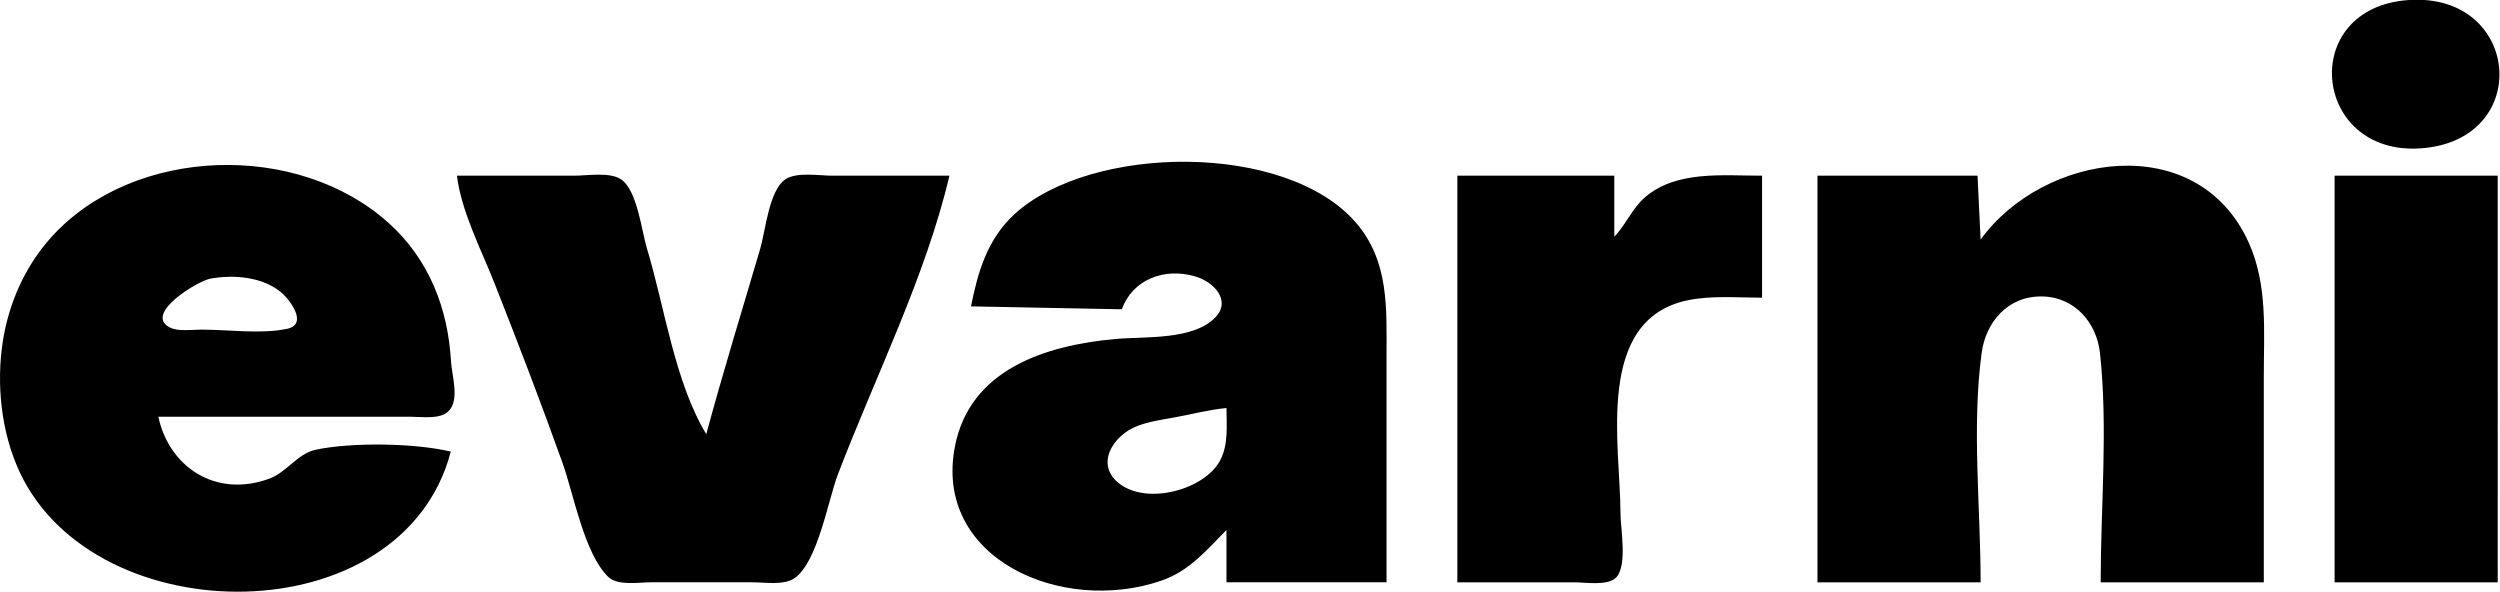 <?xml version="1.0" encoding="UTF-8" standalone="no"?>
<!-- Created with Inkscape (http://www.inkscape.org/) -->
<svg width="197.915mm"
     height="46.874mm"
     viewBox="0 0 197.915 46.874"
     version="1.1"
     id="svg1"
     xml:space="preserve"
     xmlns="http://www.w3.org/2000/svg"
     xmlns:svg="http://www.w3.org/2000/svg">
<defs id="defs1"/>
    <g id="layer1" transform="matrix(0.921,0,0,0.869,10.419,-82.732)">
    <path style="display:inline;fill:black;stroke:none"
          d="m 195.71,95.208 c -9.535,0.703 -8.285,14.199 1.058,13.509 9.714,-0.717 8.614,-14.223 -1.058,-13.509 M 27.435,136.344 c -3.083,-0.78 -8.503,-0.869 -11.619,-0.168 -1.551,0.349 -2.479,2.056 -3.992,2.639 -4.634,1.788 -8.617,-1.111 -9.525,-5.646 h 13.229 8.467 c 0.947,-8e-5 2.482,0.259 3.222,-0.482 1.021,-1.021 0.304,-3.293 0.238,-4.545 -0.252,-4.747 -1.832,-9.251 -5.349,-12.613 -7.815,-7.471 -21.884,-7.024 -28.971,1.236 -2.294,2.674 -3.693,6.056 -4.203,9.525 -0.573,3.897 -0.148,8.292 1.441,11.906 6.516,14.822 32.939,14.868 37.062,-1.852 m 44.715,-13.229 12.965,0.265 c 0.919,-2.698 3.64,-3.845 6.348,-2.982 1.539,0.491 3.067,2.146 1.721,3.684 -1.867,2.133 -6.059,1.762 -8.598,2.002 -6.228,0.589 -12.52,2.88 -13.805,9.731 -1.928,10.286 9.203,15.427 17.774,12.272 2.395,-0.882 3.867,-2.803 5.556,-4.599 v 4.763 h 13.758 v -20.637 c 0,-4.264 0.239,-8.585 -2.611,-12.102 -5.993,-7.396 -22.774,-7.188 -29.365,-0.8 -2.343,2.271 -3.164,5.308 -3.742,8.404 m 86.783,-6.085 -0.265,-5.821 h -13.758 v 37.042 h 14.023 c 0,-6.813 -0.773,-14.146 0.09,-20.902 0.351,-2.748 2.205,-5.196 5.202,-5.139 2.867,0.055 4.694,2.475 4.967,5.139 0.701,6.825 0.06,14.039 0.06,20.902 h 14.023 v -18.785 c 0,-4.1 0.346,-8.306 -1.3,-12.171 -4.414,-10.364 -17.651,-8.156 -23.042,-0.265 M 27.964,111.209 c 0.381,3.276 2.077,6.705 3.225,9.79 2.022,5.434 4.007,10.91 5.86,16.404 0.935,2.772 1.871,8.291 3.934,10.366 0.812,0.817 2.606,0.482 3.65,0.482 h 8.731 c 1.044,0 2.643,0.283 3.556,-0.333 2.031,-1.371 2.959,-7.188 3.775,-9.456 3.196,-8.878 7.556,-18.042 9.602,-27.252 H 60.243 c -1.13,0 -3.085,-0.364 -4.054,0.333 -1.398,1.006 -1.709,4.696 -2.147,6.281 -1.559,5.642 -3.205,11.259 -4.647,16.933 -2.725,-4.78 -3.583,-11.631 -5.103,-16.933 -0.452,-1.576 -0.829,-5.295 -2.217,-6.281 -0.978,-0.695 -2.92,-0.333 -4.057,-0.333 H 27.964 m 85.99,0 v 37.042 h 10.054 c 0.958,0 2.946,0.362 3.635,-0.482 0.941,-1.153 0.333,-4.444 0.333,-5.868 0,-6.064 -2.263,-17.608 5.821,-19.352 2.048,-0.442 4.266,-0.227 6.35,-0.227 v -11.113 c -3.342,0 -7.335,-0.493 -10.028,1.936 -1.144,1.031 -1.648,2.501 -2.672,3.62 v -5.556 h -13.494 m 75.406,0 v 37.042 h 14.023 V 111.209 H 189.36 M 6.798,120.58 c 2.009,-0.37 4.406,-0.157 6.005,1.212 0.796,0.681 2.406,2.949 0.569,3.364 -2.255,0.509 -5.058,0.075 -7.367,0.075 -0.811,-7e-5 -2.032,0.206 -2.765,-0.217 -2.184,-1.262 2.468,-4.233 3.559,-4.434 m 87.313,11.795 c -8e-6,1.576 0.181,3.299 -0.537,4.757 -1.304,2.648 -6.194,4.109 -8.637,2.158 -2.188,-1.747 -0.582,-4.428 1.502,-5.274 1.008,-0.41 2.11,-0.581 3.174,-0.78 1.507,-0.282 2.968,-0.712 4.498,-0.861 z"
          id="path1"/>
</g>
</svg>
